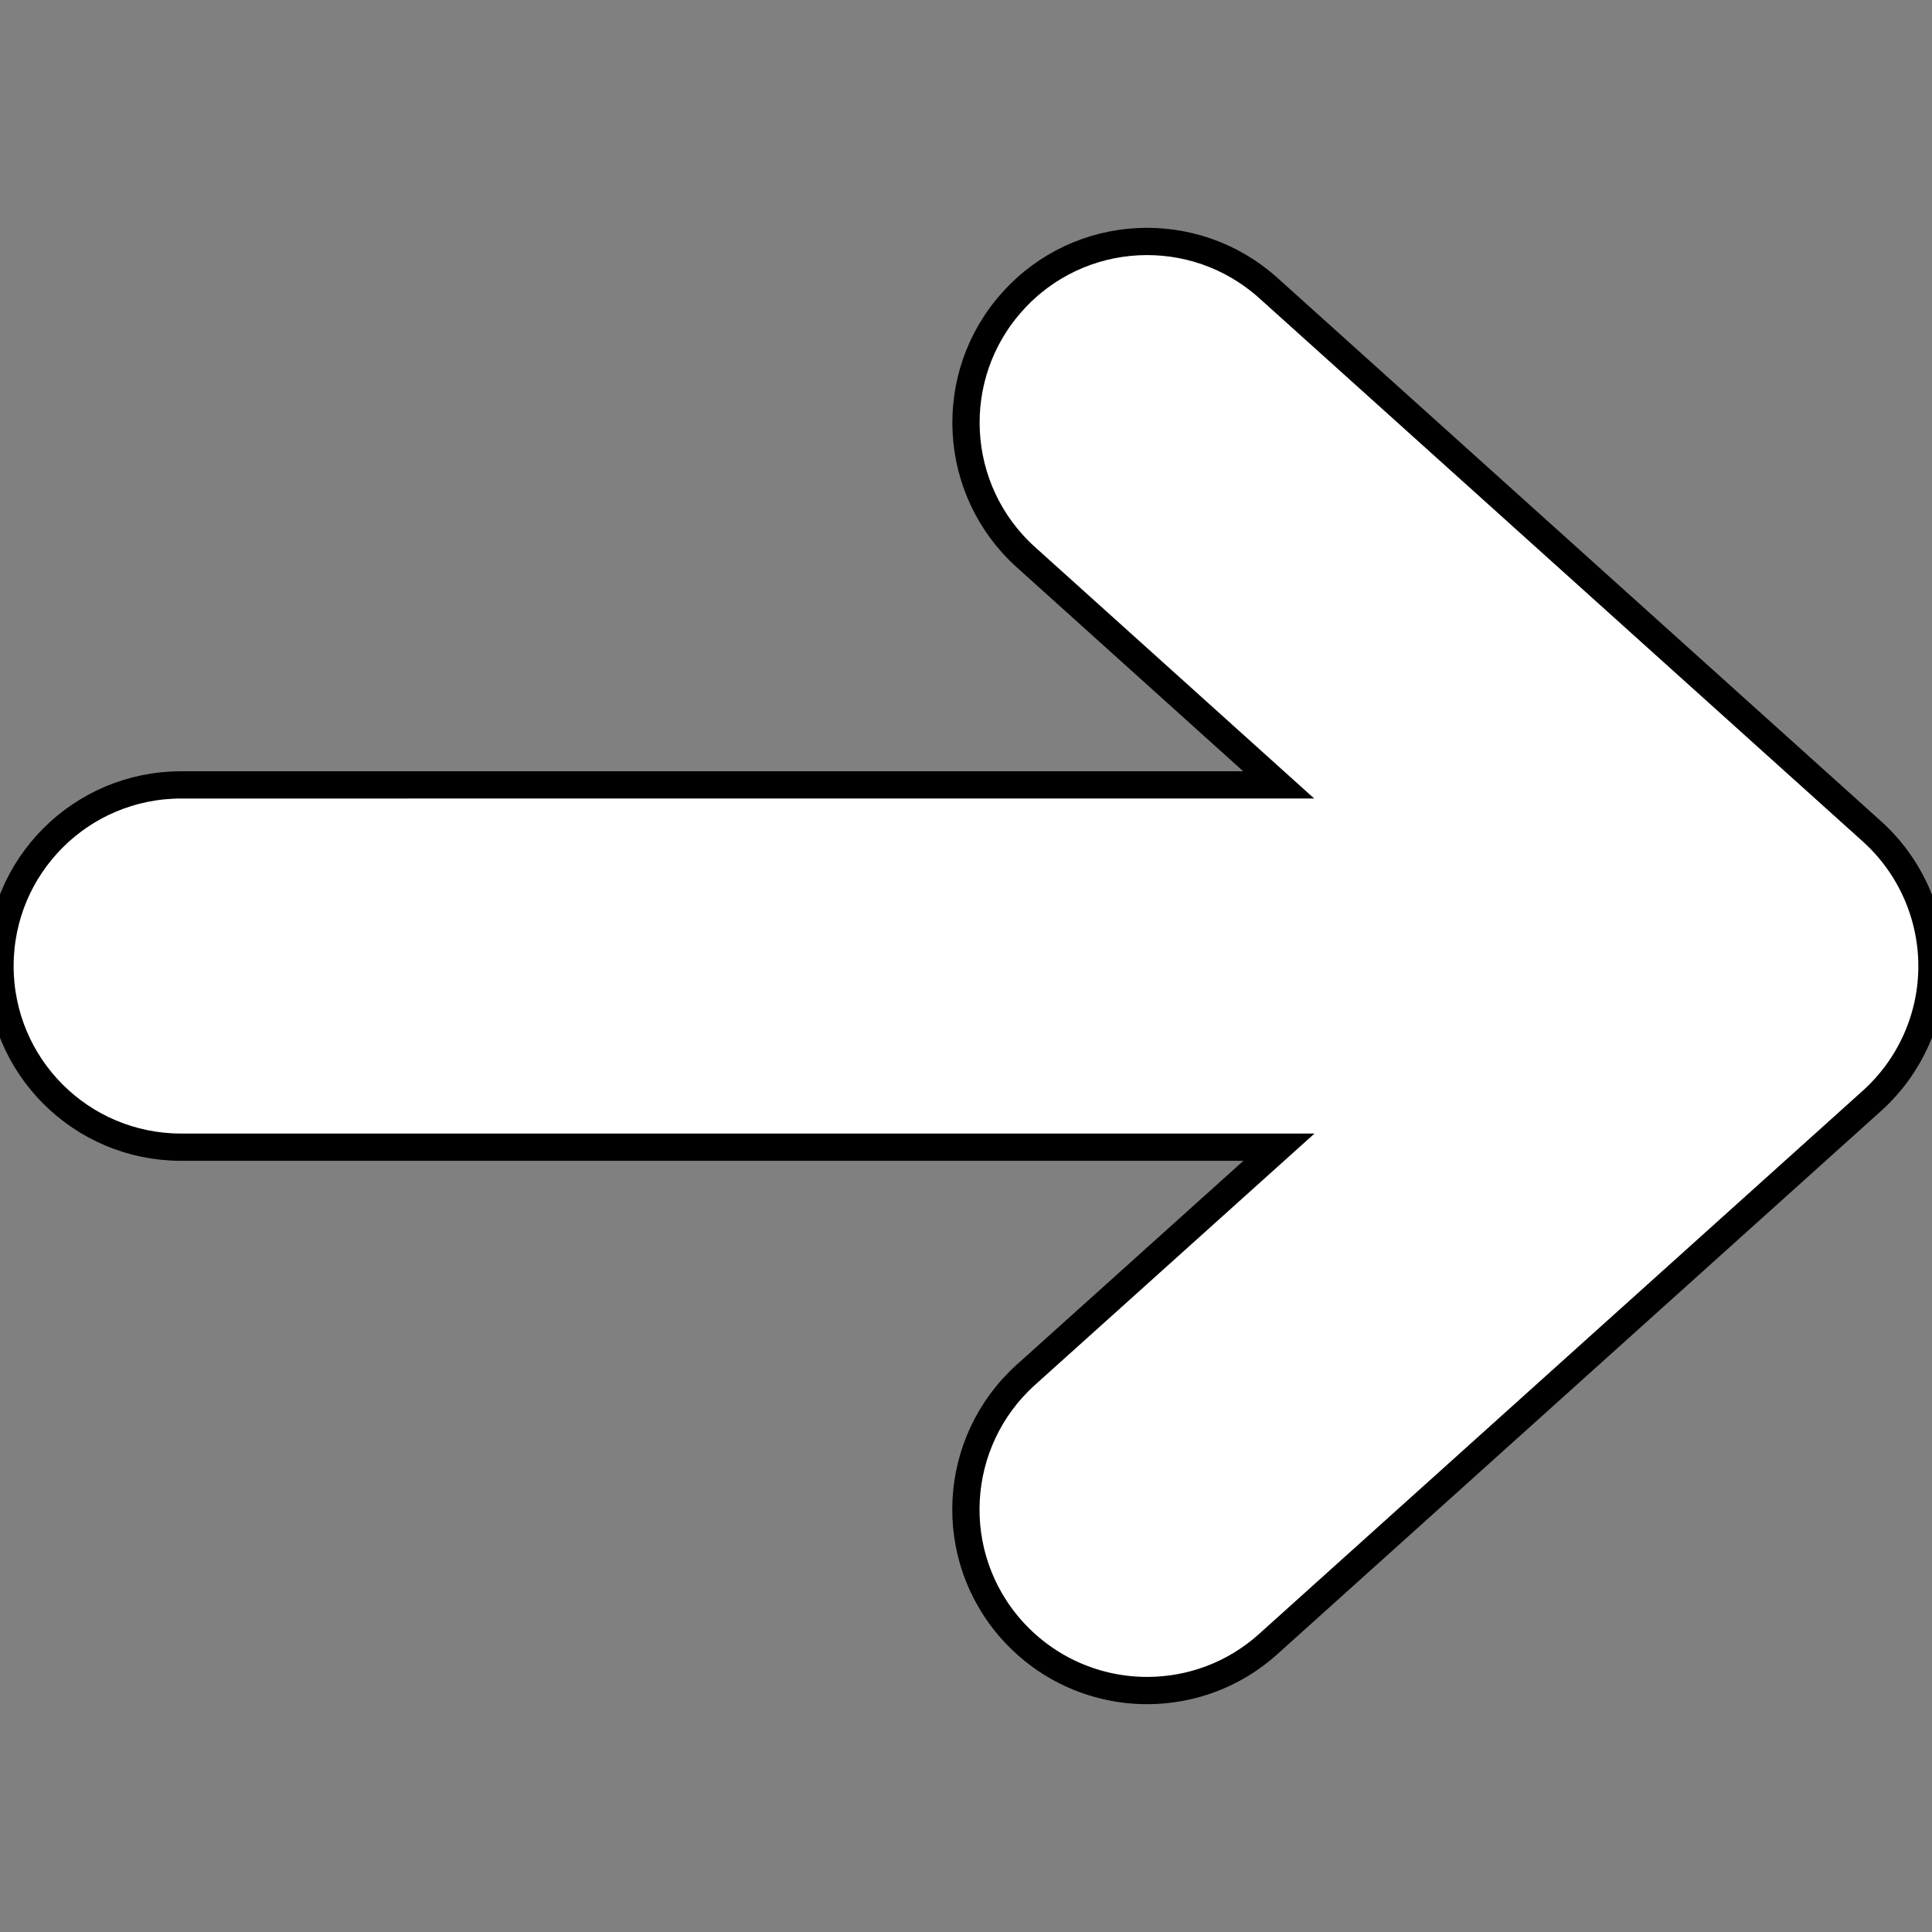 <?xml version="1.0" encoding="utf-8"?>
<!-- Generator: Adobe Illustrator 14.0.0, SVG Export Plug-In . SVG Version: 6.00 Build 43363)  -->
<!DOCTYPE svg PUBLIC "-//W3C//DTD SVG 1.1//EN" "http://www.w3.org/Graphics/SVG/1.1/DTD/svg11.dtd">
<svg version="1.1" id="Capa_1" xmlns="http://www.w3.org/2000/svg" xmlns:xlink="http://www.w3.org/1999/xlink" x="0px" y="0px"
	 width="70.87px" height="70.871px" viewBox="0 0 70.87 70.871" enable-background="new 0 0 70.87 70.871" xml:space="preserve">
<rect x="0" y="0" width="70.87" height="70.871" fill="#808080" stroke="none"/>
<g>
	<g>
		<path fill="#FFFFFF" stroke="#000000" d="M68.673,30.502L46.526,10.565c-2.729-2.454-6.933-2.241-9.387,0.496
			c-2.454,2.724-2.232,6.928,0.496,9.381l9.271,8.35H6.644C2.972,28.792,0,31.764,0,35.437s2.972,6.644,6.644,6.644h40.271
			l-9.283,8.349c-2.729,2.459-2.95,6.658-0.496,9.382c1.315,1.457,3.127,2.201,4.943,2.201c1.586,0,3.176-0.563,4.442-1.705
			l22.147-19.928c1.398-1.258,2.201-3.056,2.201-4.938S70.067,31.76,68.673,30.502z"/>
	</g>
</g>
</svg>
